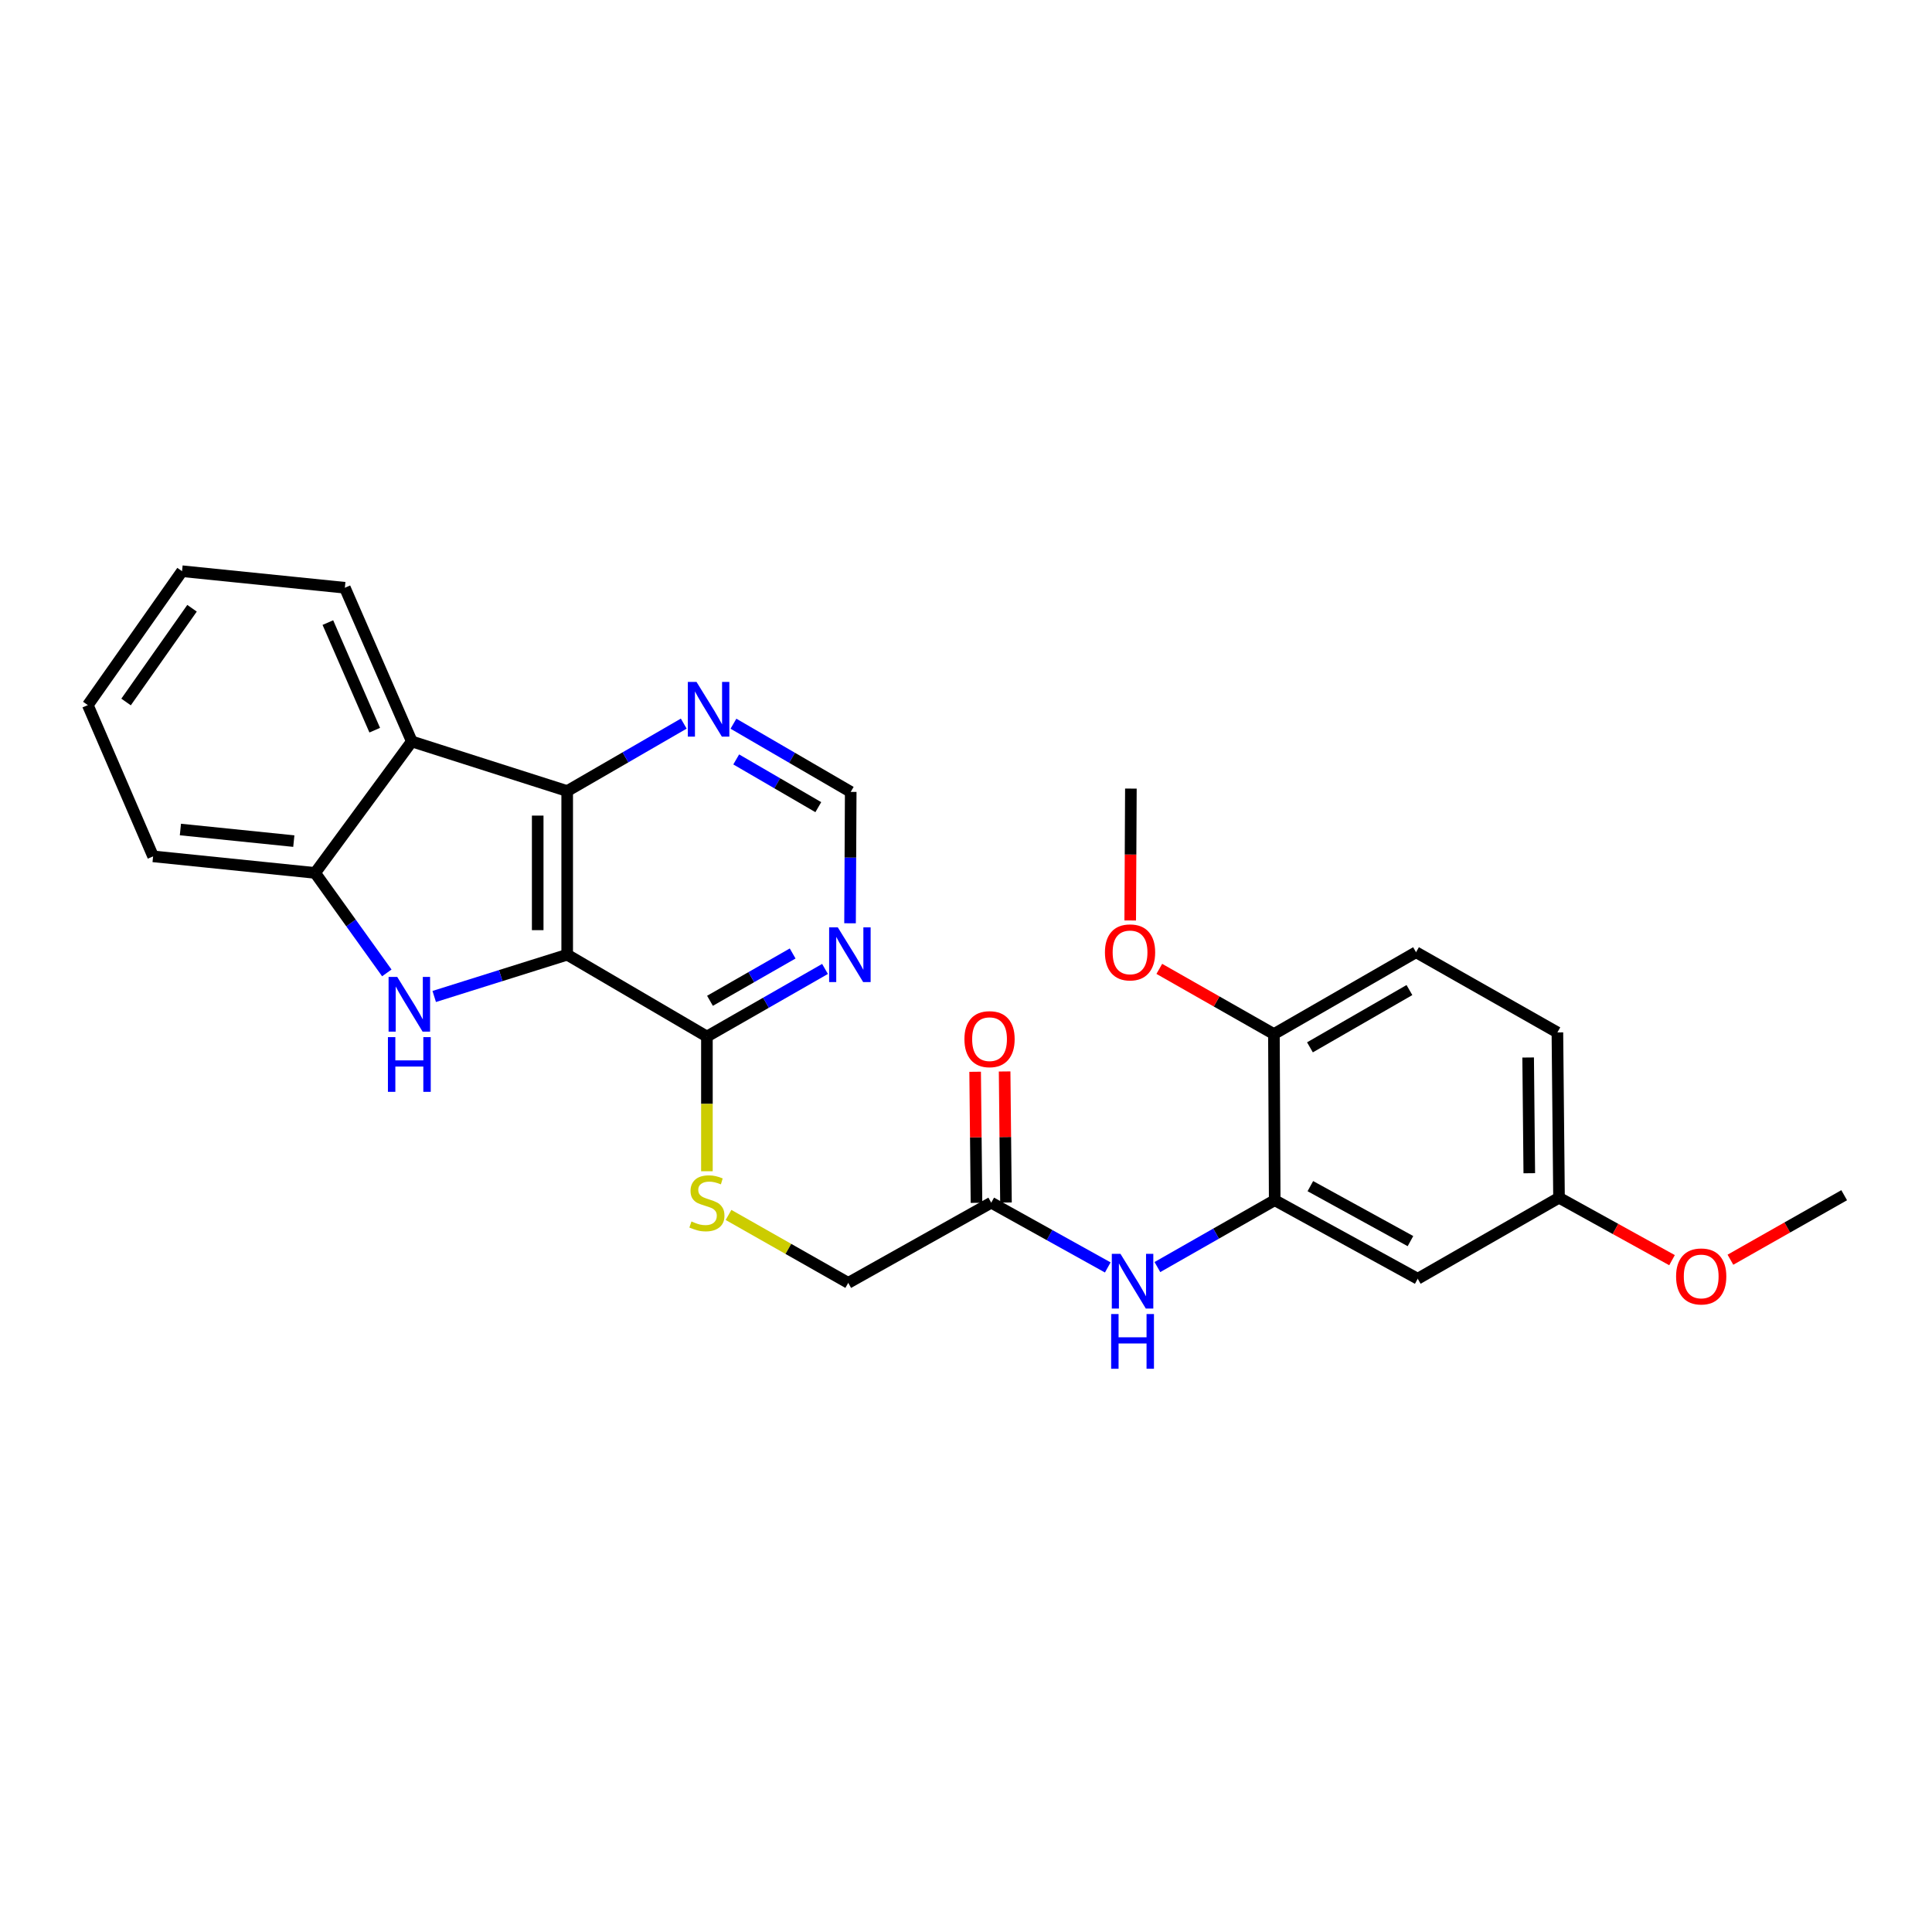 <?xml version='1.0' encoding='iso-8859-1'?>
<svg version='1.1' baseProfile='full'
              xmlns='http://www.w3.org/2000/svg'
                      xmlns:rdkit='http://www.rdkit.org/xml'
                      xmlns:xlink='http://www.w3.org/1999/xlink'
                  xml:space='preserve'
width='1000px' height='1000px' viewBox='0 0 1000 1000'>
<!-- END OF HEADER -->
<rect style='opacity:1.0;fill:#FFFFFF;stroke:none' width='1000' height='1000' x='0' y='0'> </rect>
<path class='bond-0' d='M 293.578,494.154 L 259.165,504.964' style='fill:none;fill-rule:evenodd;stroke:#000000;stroke-width:6px;stroke-linecap:butt;stroke-linejoin:miter;stroke-opacity:1' />
<path class='bond-0' d='M 259.165,504.964 L 224.752,515.774' style='fill:none;fill-rule:evenodd;stroke:#0000FF;stroke-width:6px;stroke-linecap:butt;stroke-linejoin:miter;stroke-opacity:1' />
<path class='bond-1' d='M 293.578,494.154 L 293.578,409.445' style='fill:none;fill-rule:evenodd;stroke:#000000;stroke-width:6px;stroke-linecap:butt;stroke-linejoin:miter;stroke-opacity:1' />
<path class='bond-1' d='M 278.315,481.447 L 278.315,422.151' style='fill:none;fill-rule:evenodd;stroke:#000000;stroke-width:6px;stroke-linecap:butt;stroke-linejoin:miter;stroke-opacity:1' />
<path class='bond-4' d='M 293.578,494.154 L 365.899,536.508' style='fill:none;fill-rule:evenodd;stroke:#000000;stroke-width:6px;stroke-linecap:butt;stroke-linejoin:miter;stroke-opacity:1' />
<path class='bond-3' d='M 200.215,503.569 L 181.661,477.697' style='fill:none;fill-rule:evenodd;stroke:#0000FF;stroke-width:6px;stroke-linecap:butt;stroke-linejoin:miter;stroke-opacity:1' />
<path class='bond-3' d='M 181.661,477.697 L 163.106,451.824' style='fill:none;fill-rule:evenodd;stroke:#000000;stroke-width:6px;stroke-linecap:butt;stroke-linejoin:miter;stroke-opacity:1' />
<path class='bond-2' d='M 293.578,409.445 L 213.151,383.777' style='fill:none;fill-rule:evenodd;stroke:#000000;stroke-width:6px;stroke-linecap:butt;stroke-linejoin:miter;stroke-opacity:1' />
<path class='bond-8' d='M 293.578,409.445 L 323.744,391.994' style='fill:none;fill-rule:evenodd;stroke:#000000;stroke-width:6px;stroke-linecap:butt;stroke-linejoin:miter;stroke-opacity:1' />
<path class='bond-8' d='M 323.744,391.994 L 353.91,374.543' style='fill:none;fill-rule:evenodd;stroke:#0000FF;stroke-width:6px;stroke-linecap:butt;stroke-linejoin:miter;stroke-opacity:1' />
<path class='bond-19' d='M 213.151,383.777 L 178.496,304.224' style='fill:none;fill-rule:evenodd;stroke:#000000;stroke-width:6px;stroke-linecap:butt;stroke-linejoin:miter;stroke-opacity:1' />
<path class='bond-19' d='M 193.96,377.94 L 169.701,322.253' style='fill:none;fill-rule:evenodd;stroke:#000000;stroke-width:6px;stroke-linecap:butt;stroke-linejoin:miter;stroke-opacity:1' />
<path class='bond-27' d='M 213.151,383.777 L 163.106,451.824' style='fill:none;fill-rule:evenodd;stroke:#000000;stroke-width:6px;stroke-linecap:butt;stroke-linejoin:miter;stroke-opacity:1' />
<path class='bond-22' d='M 163.106,451.824 L 79.245,443.252' style='fill:none;fill-rule:evenodd;stroke:#000000;stroke-width:6px;stroke-linecap:butt;stroke-linejoin:miter;stroke-opacity:1' />
<path class='bond-22' d='M 152.079,435.355 L 93.376,429.354' style='fill:none;fill-rule:evenodd;stroke:#000000;stroke-width:6px;stroke-linecap:butt;stroke-linejoin:miter;stroke-opacity:1' />
<path class='bond-6' d='M 365.899,536.508 L 396.463,519.014' style='fill:none;fill-rule:evenodd;stroke:#000000;stroke-width:6px;stroke-linecap:butt;stroke-linejoin:miter;stroke-opacity:1' />
<path class='bond-6' d='M 396.463,519.014 L 427.027,501.521' style='fill:none;fill-rule:evenodd;stroke:#0000FF;stroke-width:6px;stroke-linecap:butt;stroke-linejoin:miter;stroke-opacity:1' />
<path class='bond-6' d='M 367.486,518.013 L 388.881,505.768' style='fill:none;fill-rule:evenodd;stroke:#000000;stroke-width:6px;stroke-linecap:butt;stroke-linejoin:miter;stroke-opacity:1' />
<path class='bond-6' d='M 388.881,505.768 L 410.276,493.522' style='fill:none;fill-rule:evenodd;stroke:#0000FF;stroke-width:6px;stroke-linecap:butt;stroke-linejoin:miter;stroke-opacity:1' />
<path class='bond-11' d='M 365.899,536.508 L 365.899,571.372' style='fill:none;fill-rule:evenodd;stroke:#000000;stroke-width:6px;stroke-linecap:butt;stroke-linejoin:miter;stroke-opacity:1' />
<path class='bond-11' d='M 365.899,571.372 L 365.899,606.236' style='fill:none;fill-rule:evenodd;stroke:#CCCC00;stroke-width:6px;stroke-linecap:butt;stroke-linejoin:miter;stroke-opacity:1' />
<path class='bond-5' d='M 659.785,621.225 L 629.426,638.527' style='fill:none;fill-rule:evenodd;stroke:#000000;stroke-width:6px;stroke-linecap:butt;stroke-linejoin:miter;stroke-opacity:1' />
<path class='bond-5' d='M 629.426,638.527 L 599.067,655.829' style='fill:none;fill-rule:evenodd;stroke:#0000FF;stroke-width:6px;stroke-linecap:butt;stroke-linejoin:miter;stroke-opacity:1' />
<path class='bond-10' d='M 659.785,621.225 L 733.81,661.876' style='fill:none;fill-rule:evenodd;stroke:#000000;stroke-width:6px;stroke-linecap:butt;stroke-linejoin:miter;stroke-opacity:1' />
<path class='bond-10' d='M 678.236,613.945 L 730.053,642.4' style='fill:none;fill-rule:evenodd;stroke:#000000;stroke-width:6px;stroke-linecap:butt;stroke-linejoin:miter;stroke-opacity:1' />
<path class='bond-13' d='M 659.785,621.225 L 659.378,535.228' style='fill:none;fill-rule:evenodd;stroke:#000000;stroke-width:6px;stroke-linecap:butt;stroke-linejoin:miter;stroke-opacity:1' />
<path class='bond-12' d='M 439.982,477.887 L 440.156,443.886' style='fill:none;fill-rule:evenodd;stroke:#0000FF;stroke-width:6px;stroke-linecap:butt;stroke-linejoin:miter;stroke-opacity:1' />
<path class='bond-12' d='M 440.156,443.886 L 440.331,409.885' style='fill:none;fill-rule:evenodd;stroke:#000000;stroke-width:6px;stroke-linecap:butt;stroke-linejoin:miter;stroke-opacity:1' />
<path class='bond-7' d='M 573.378,656.025 L 543.218,639.265' style='fill:none;fill-rule:evenodd;stroke:#0000FF;stroke-width:6px;stroke-linecap:butt;stroke-linejoin:miter;stroke-opacity:1' />
<path class='bond-7' d='M 543.218,639.265 L 513.058,622.506' style='fill:none;fill-rule:evenodd;stroke:#000000;stroke-width:6px;stroke-linecap:butt;stroke-linejoin:miter;stroke-opacity:1' />
<path class='bond-28' d='M 379.631,374.589 L 409.981,392.237' style='fill:none;fill-rule:evenodd;stroke:#0000FF;stroke-width:6px;stroke-linecap:butt;stroke-linejoin:miter;stroke-opacity:1' />
<path class='bond-28' d='M 409.981,392.237 L 440.331,409.885' style='fill:none;fill-rule:evenodd;stroke:#000000;stroke-width:6px;stroke-linecap:butt;stroke-linejoin:miter;stroke-opacity:1' />
<path class='bond-28' d='M 381.064,393.078 L 402.308,405.432' style='fill:none;fill-rule:evenodd;stroke:#0000FF;stroke-width:6px;stroke-linecap:butt;stroke-linejoin:miter;stroke-opacity:1' />
<path class='bond-28' d='M 402.308,405.432 L 423.553,417.785' style='fill:none;fill-rule:evenodd;stroke:#000000;stroke-width:6px;stroke-linecap:butt;stroke-linejoin:miter;stroke-opacity:1' />
<path class='bond-9' d='M 513.058,622.506 L 439.05,664.012' style='fill:none;fill-rule:evenodd;stroke:#000000;stroke-width:6px;stroke-linecap:butt;stroke-linejoin:miter;stroke-opacity:1' />
<path class='bond-14' d='M 520.689,622.427 L 520.34,588.507' style='fill:none;fill-rule:evenodd;stroke:#000000;stroke-width:6px;stroke-linecap:butt;stroke-linejoin:miter;stroke-opacity:1' />
<path class='bond-14' d='M 520.34,588.507 L 519.99,554.588' style='fill:none;fill-rule:evenodd;stroke:#FF0000;stroke-width:6px;stroke-linecap:butt;stroke-linejoin:miter;stroke-opacity:1' />
<path class='bond-14' d='M 505.427,622.585 L 505.078,588.665' style='fill:none;fill-rule:evenodd;stroke:#000000;stroke-width:6px;stroke-linecap:butt;stroke-linejoin:miter;stroke-opacity:1' />
<path class='bond-14' d='M 505.078,588.665 L 504.728,554.745' style='fill:none;fill-rule:evenodd;stroke:#FF0000;stroke-width:6px;stroke-linecap:butt;stroke-linejoin:miter;stroke-opacity:1' />
<path class='bond-17' d='M 733.81,661.876 L 806.945,619.945' style='fill:none;fill-rule:evenodd;stroke:#000000;stroke-width:6px;stroke-linecap:butt;stroke-linejoin:miter;stroke-opacity:1' />
<path class='bond-15' d='M 377.081,628.851 L 408.066,646.432' style='fill:none;fill-rule:evenodd;stroke:#CCCC00;stroke-width:6px;stroke-linecap:butt;stroke-linejoin:miter;stroke-opacity:1' />
<path class='bond-15' d='M 408.066,646.432 L 439.05,664.012' style='fill:none;fill-rule:evenodd;stroke:#000000;stroke-width:6px;stroke-linecap:butt;stroke-linejoin:miter;stroke-opacity:1' />
<path class='bond-16' d='M 659.378,535.228 L 732.937,492.873' style='fill:none;fill-rule:evenodd;stroke:#000000;stroke-width:6px;stroke-linecap:butt;stroke-linejoin:miter;stroke-opacity:1' />
<path class='bond-16' d='M 678.028,542.101 L 729.519,512.453' style='fill:none;fill-rule:evenodd;stroke:#000000;stroke-width:6px;stroke-linecap:butt;stroke-linejoin:miter;stroke-opacity:1' />
<path class='bond-20' d='M 659.378,535.228 L 629.716,518.356' style='fill:none;fill-rule:evenodd;stroke:#000000;stroke-width:6px;stroke-linecap:butt;stroke-linejoin:miter;stroke-opacity:1' />
<path class='bond-20' d='M 629.716,518.356 L 600.054,501.485' style='fill:none;fill-rule:evenodd;stroke:#FF0000;stroke-width:6px;stroke-linecap:butt;stroke-linejoin:miter;stroke-opacity:1' />
<path class='bond-18' d='M 732.937,492.873 L 806.105,534.38' style='fill:none;fill-rule:evenodd;stroke:#000000;stroke-width:6px;stroke-linecap:butt;stroke-linejoin:miter;stroke-opacity:1' />
<path class='bond-21' d='M 806.945,619.945 L 836.19,636.103' style='fill:none;fill-rule:evenodd;stroke:#000000;stroke-width:6px;stroke-linecap:butt;stroke-linejoin:miter;stroke-opacity:1' />
<path class='bond-21' d='M 836.19,636.103 L 865.436,652.26' style='fill:none;fill-rule:evenodd;stroke:#FF0000;stroke-width:6px;stroke-linecap:butt;stroke-linejoin:miter;stroke-opacity:1' />
<path class='bond-30' d='M 806.945,619.945 L 806.105,534.38' style='fill:none;fill-rule:evenodd;stroke:#000000;stroke-width:6px;stroke-linecap:butt;stroke-linejoin:miter;stroke-opacity:1' />
<path class='bond-30' d='M 791.557,607.26 L 790.969,547.364' style='fill:none;fill-rule:evenodd;stroke:#000000;stroke-width:6px;stroke-linecap:butt;stroke-linejoin:miter;stroke-opacity:1' />
<path class='bond-25' d='M 178.496,304.224 L 94.228,295.651' style='fill:none;fill-rule:evenodd;stroke:#000000;stroke-width:6px;stroke-linecap:butt;stroke-linejoin:miter;stroke-opacity:1' />
<path class='bond-23' d='M 584.996,476.436 L 585.171,442.304' style='fill:none;fill-rule:evenodd;stroke:#FF0000;stroke-width:6px;stroke-linecap:butt;stroke-linejoin:miter;stroke-opacity:1' />
<path class='bond-23' d='M 585.171,442.304 L 585.345,408.173' style='fill:none;fill-rule:evenodd;stroke:#000000;stroke-width:6px;stroke-linecap:butt;stroke-linejoin:miter;stroke-opacity:1' />
<path class='bond-24' d='M 895.664,652.026 L 925.105,635.333' style='fill:none;fill-rule:evenodd;stroke:#FF0000;stroke-width:6px;stroke-linecap:butt;stroke-linejoin:miter;stroke-opacity:1' />
<path class='bond-24' d='M 925.105,635.333 L 954.545,618.639' style='fill:none;fill-rule:evenodd;stroke:#000000;stroke-width:6px;stroke-linecap:butt;stroke-linejoin:miter;stroke-opacity:1' />
<path class='bond-26' d='M 79.245,443.252 L 45.455,364.962' style='fill:none;fill-rule:evenodd;stroke:#000000;stroke-width:6px;stroke-linecap:butt;stroke-linejoin:miter;stroke-opacity:1' />
<path class='bond-29' d='M 94.228,295.651 L 45.455,364.962' style='fill:none;fill-rule:evenodd;stroke:#000000;stroke-width:6px;stroke-linecap:butt;stroke-linejoin:miter;stroke-opacity:1' />
<path class='bond-29' d='M 99.394,314.831 L 65.253,363.349' style='fill:none;fill-rule:evenodd;stroke:#000000;stroke-width:6px;stroke-linecap:butt;stroke-linejoin:miter;stroke-opacity:1' />
<path  class='atom-1' d='M 205.611 505.661
L 214.891 520.661
Q 215.811 522.141, 217.291 524.821
Q 218.771 527.501, 218.851 527.661
L 218.851 505.661
L 222.611 505.661
L 222.611 533.981
L 218.731 533.981
L 208.771 517.581
Q 207.611 515.661, 206.371 513.461
Q 205.171 511.261, 204.811 510.581
L 204.811 533.981
L 201.131 533.981
L 201.131 505.661
L 205.611 505.661
' fill='#0000FF'/>
<path  class='atom-1' d='M 200.791 536.813
L 204.631 536.813
L 204.631 548.853
L 219.111 548.853
L 219.111 536.813
L 222.951 536.813
L 222.951 565.133
L 219.111 565.133
L 219.111 552.053
L 204.631 552.053
L 204.631 565.133
L 200.791 565.133
L 200.791 536.813
' fill='#0000FF'/>
<path  class='atom-7' d='M 433.638 479.994
L 442.918 494.994
Q 443.838 496.474, 445.318 499.154
Q 446.798 501.834, 446.878 501.994
L 446.878 479.994
L 450.638 479.994
L 450.638 508.314
L 446.758 508.314
L 436.798 491.914
Q 435.638 489.994, 434.398 487.794
Q 433.198 485.594, 432.838 484.914
L 432.838 508.314
L 429.158 508.314
L 429.158 479.994
L 433.638 479.994
' fill='#0000FF'/>
<path  class='atom-8' d='M 579.95 648.996
L 589.23 663.996
Q 590.15 665.476, 591.63 668.156
Q 593.11 670.836, 593.19 670.996
L 593.19 648.996
L 596.95 648.996
L 596.95 677.316
L 593.07 677.316
L 583.11 660.916
Q 581.95 658.996, 580.71 656.796
Q 579.51 654.596, 579.15 653.916
L 579.15 677.316
L 575.47 677.316
L 575.47 648.996
L 579.95 648.996
' fill='#0000FF'/>
<path  class='atom-8' d='M 575.13 680.148
L 578.97 680.148
L 578.97 692.188
L 593.45 692.188
L 593.45 680.148
L 597.29 680.148
L 597.29 708.468
L 593.45 708.468
L 593.45 695.388
L 578.97 695.388
L 578.97 708.468
L 575.13 708.468
L 575.13 680.148
' fill='#0000FF'/>
<path  class='atom-9' d='M 360.504 352.947
L 369.784 367.947
Q 370.704 369.427, 372.184 372.107
Q 373.664 374.787, 373.744 374.947
L 373.744 352.947
L 377.504 352.947
L 377.504 381.267
L 373.624 381.267
L 363.664 364.867
Q 362.504 362.947, 361.264 360.747
Q 360.064 358.547, 359.704 357.867
L 359.704 381.267
L 356.024 381.267
L 356.024 352.947
L 360.504 352.947
' fill='#0000FF'/>
<path  class='atom-12' d='M 357.899 632.226
Q 358.219 632.346, 359.539 632.906
Q 360.859 633.466, 362.299 633.826
Q 363.779 634.146, 365.219 634.146
Q 367.899 634.146, 369.459 632.866
Q 371.019 631.546, 371.019 629.266
Q 371.019 627.706, 370.219 626.746
Q 369.459 625.786, 368.259 625.266
Q 367.059 624.746, 365.059 624.146
Q 362.539 623.386, 361.019 622.666
Q 359.539 621.946, 358.459 620.426
Q 357.419 618.906, 357.419 616.346
Q 357.419 612.786, 359.819 610.586
Q 362.259 608.386, 367.059 608.386
Q 370.339 608.386, 374.059 609.946
L 373.139 613.026
Q 369.739 611.626, 367.179 611.626
Q 364.419 611.626, 362.899 612.786
Q 361.379 613.906, 361.419 615.866
Q 361.419 617.386, 362.179 618.306
Q 362.979 619.226, 364.099 619.746
Q 365.259 620.266, 367.179 620.866
Q 369.739 621.666, 371.259 622.466
Q 372.779 623.266, 373.859 624.906
Q 374.979 626.506, 374.979 629.266
Q 374.979 633.186, 372.339 635.306
Q 369.739 637.386, 365.379 637.386
Q 362.859 637.386, 360.939 636.826
Q 359.059 636.306, 356.819 635.386
L 357.899 632.226
' fill='#CCCC00'/>
<path  class='atom-15' d='M 499.185 537.868
Q 499.185 531.068, 502.545 527.268
Q 505.905 523.468, 512.185 523.468
Q 518.465 523.468, 521.825 527.268
Q 525.185 531.068, 525.185 537.868
Q 525.185 544.748, 521.785 548.668
Q 518.385 552.548, 512.185 552.548
Q 505.945 552.548, 502.545 548.668
Q 499.185 544.788, 499.185 537.868
M 512.185 549.348
Q 516.505 549.348, 518.825 546.468
Q 521.185 543.548, 521.185 537.868
Q 521.185 532.308, 518.825 529.508
Q 516.505 526.668, 512.185 526.668
Q 507.865 526.668, 505.505 529.468
Q 503.185 532.268, 503.185 537.868
Q 503.185 543.588, 505.505 546.468
Q 507.865 549.348, 512.185 549.348
' fill='#FF0000'/>
<path  class='atom-21' d='M 571.912 492.953
Q 571.912 486.153, 575.272 482.353
Q 578.632 478.553, 584.912 478.553
Q 591.192 478.553, 594.552 482.353
Q 597.912 486.153, 597.912 492.953
Q 597.912 499.833, 594.512 503.753
Q 591.112 507.633, 584.912 507.633
Q 578.672 507.633, 575.272 503.753
Q 571.912 499.873, 571.912 492.953
M 584.912 504.433
Q 589.232 504.433, 591.552 501.553
Q 593.912 498.633, 593.912 492.953
Q 593.912 487.393, 591.552 484.593
Q 589.232 481.753, 584.912 481.753
Q 580.592 481.753, 578.232 484.553
Q 575.912 487.353, 575.912 492.953
Q 575.912 498.673, 578.232 501.553
Q 580.592 504.433, 584.912 504.433
' fill='#FF0000'/>
<path  class='atom-22' d='M 867.537 660.684
Q 867.537 653.884, 870.897 650.084
Q 874.257 646.284, 880.537 646.284
Q 886.817 646.284, 890.177 650.084
Q 893.537 653.884, 893.537 660.684
Q 893.537 667.564, 890.137 671.484
Q 886.737 675.364, 880.537 675.364
Q 874.297 675.364, 870.897 671.484
Q 867.537 667.604, 867.537 660.684
M 880.537 672.164
Q 884.857 672.164, 887.177 669.284
Q 889.537 666.364, 889.537 660.684
Q 889.537 655.124, 887.177 652.324
Q 884.857 649.484, 880.537 649.484
Q 876.217 649.484, 873.857 652.284
Q 871.537 655.084, 871.537 660.684
Q 871.537 666.404, 873.857 669.284
Q 876.217 672.164, 880.537 672.164
' fill='#FF0000'/>
</svg>
